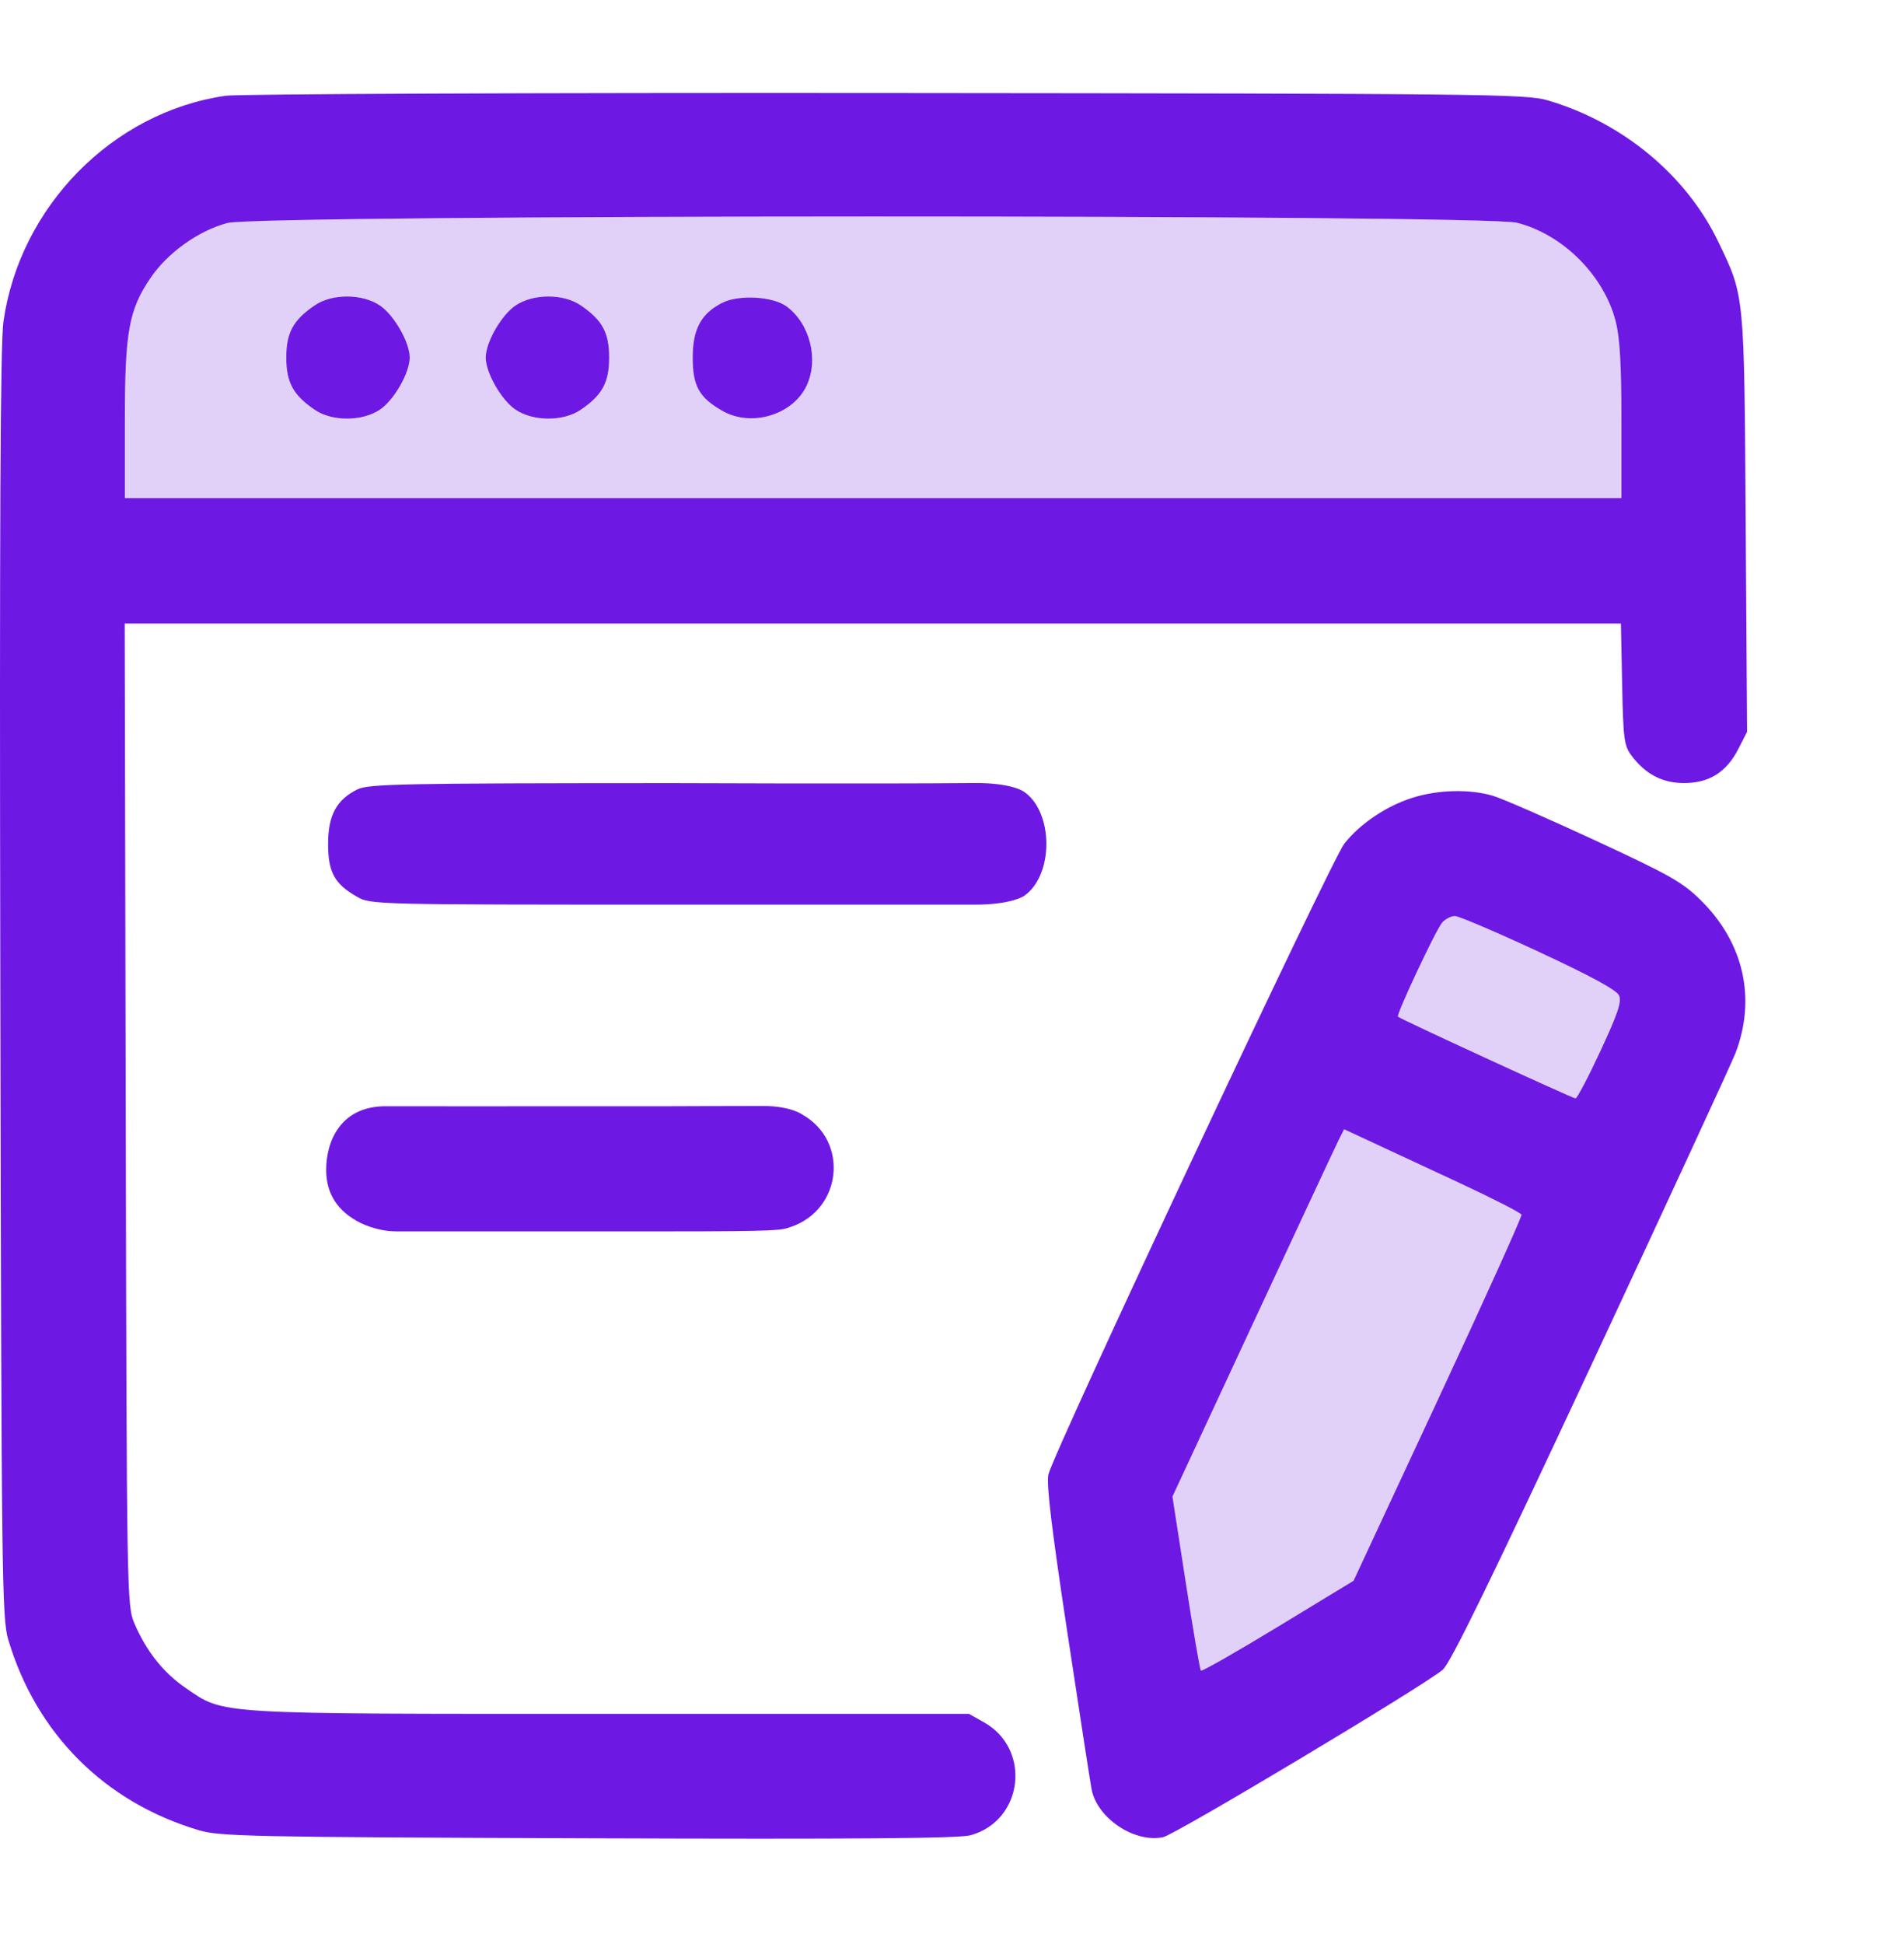 <svg width="48" height="49" viewBox="0 0 48 49" fill="none" xmlns="http://www.w3.org/2000/svg">
<path fill-rule="evenodd" clip-rule="evenodd" d="M5.685 2.414C2.841 2.825 0.5 5.204 0.087 8.103C0.008 8.658 -0.014 13.26 0.008 24.812C0.036 39.807 0.048 40.79 0.209 41.331C0.918 43.704 2.643 45.428 5.015 46.131C5.545 46.288 6.31 46.304 14.83 46.334C21.598 46.358 24.177 46.338 24.469 46.257C25.799 45.888 26.011 44.088 24.805 43.41L24.428 43.198H15.388C5.32 43.198 5.667 43.219 4.685 42.548C4.12 42.163 3.69 41.621 3.388 40.917C3.199 40.477 3.195 40.237 3.17 28.092L3.144 15.716H22.004H40.863L40.894 17.241C40.921 18.611 40.944 18.794 41.124 19.036C41.477 19.512 41.906 19.737 42.456 19.737C43.089 19.737 43.525 19.463 43.825 18.875L44.044 18.445L44.009 13.178C43.971 7.351 43.983 7.48 43.317 6.092C42.511 4.413 40.901 3.08 39.009 2.527C38.472 2.37 37.377 2.358 22.347 2.345C13.499 2.337 6.001 2.368 5.685 2.414ZM38.247 5.615C39.401 5.91 40.436 6.944 40.731 8.099C40.837 8.518 40.876 9.188 40.876 10.613V12.556H22.012H3.148V10.613C3.148 8.362 3.247 7.812 3.797 7.003C4.228 6.369 5.008 5.813 5.733 5.621C6.546 5.406 37.406 5.401 38.247 5.615ZM7.935 7.696C7.391 8.066 7.217 8.384 7.217 9.012C7.217 9.641 7.391 9.959 7.935 10.329C8.371 10.626 9.125 10.626 9.573 10.328C9.932 10.09 10.329 9.398 10.329 9.012C10.329 8.627 9.932 7.935 9.573 7.697C9.125 7.399 8.371 7.399 7.935 7.696ZM13.001 7.697C12.643 7.935 12.245 8.627 12.245 9.012C12.245 9.398 12.643 10.09 13.001 10.328C13.449 10.626 14.203 10.626 14.64 10.329C15.183 9.959 15.357 9.641 15.357 9.012C15.357 8.384 15.183 8.066 14.64 7.696C14.203 7.399 13.449 7.399 13.001 7.697ZM18.203 7.634C17.674 7.904 17.463 8.296 17.463 9.012C17.463 9.733 17.626 10.023 18.215 10.358C18.943 10.772 19.983 10.461 20.333 9.725C20.647 9.062 20.421 8.161 19.831 7.724C19.486 7.469 18.621 7.421 18.203 7.634ZM9.01 19.897C8.484 20.156 8.271 20.552 8.271 21.27C8.271 21.984 8.433 22.28 9.002 22.604C9.346 22.799 9.443 22.802 16.96 22.802C16.96 22.802 21.597 22.802 24.569 22.802C25.504 22.802 25.811 22.585 25.811 22.585C26.17 22.347 26.379 21.828 26.379 21.27C26.379 20.711 26.17 20.192 25.811 19.954C25.811 19.954 25.515 19.729 24.569 19.737C22 19.76 16.947 19.739 16.947 19.739C10.121 19.741 9.291 19.758 9.01 19.897ZM35.601 20.11C34.94 20.322 34.289 20.761 33.891 21.263C33.563 21.677 26.552 36.619 26.43 37.165C26.376 37.404 26.513 38.543 26.907 41.139C27.21 43.141 27.485 44.921 27.518 45.095C27.654 45.824 28.599 46.458 29.322 46.306C29.63 46.241 35.878 42.501 36.369 42.088C36.566 41.922 37.566 39.872 40.115 34.414C42.027 30.318 43.665 26.773 43.755 26.536C44.275 25.164 43.96 23.767 42.891 22.705C42.42 22.237 42.121 22.067 40.22 21.185C39.043 20.639 37.884 20.133 37.644 20.06C37.055 19.883 36.25 19.903 35.601 20.11ZM38.791 23.99C40.111 24.604 40.755 24.954 40.816 25.09C40.886 25.248 40.786 25.545 40.348 26.488C40.042 27.146 39.758 27.685 39.718 27.685C39.649 27.685 35.31 25.688 35.243 25.625C35.193 25.578 36.198 23.44 36.356 23.256C36.436 23.164 36.581 23.089 36.678 23.089C36.775 23.089 37.726 23.494 38.791 23.99ZM9.723 27.883C8.563 27.883 8.223 28.794 8.223 29.486C8.223 30.087 8.509 30.532 9.082 30.821C9.082 30.821 9.495 31.037 9.989 31.037C12.185 31.037 16.847 31.037 16.847 31.037C19.708 31.037 19.697 31.005 19.928 30.928C21.232 30.493 21.411 28.757 20.221 28.089C20.221 28.089 19.928 27.877 19.25 27.877C18.342 27.877 16.924 27.883 16.924 27.883C12.177 27.887 10.065 27.883 9.723 27.883ZM36.802 29.82C37.642 30.212 38.342 30.57 38.357 30.617C38.371 30.663 37.425 32.758 36.253 35.272L34.123 39.843L32.222 40.998C31.176 41.634 30.3 42.133 30.275 42.108C30.25 42.084 30.079 41.086 29.894 39.892L29.558 37.721L31.592 33.35C32.711 30.945 33.684 28.862 33.755 28.721L33.885 28.463L34.58 28.786C34.962 28.963 35.962 29.428 36.802 29.82Z" fill="#6D19E3"/>
<path fill-rule="evenodd" clip-rule="evenodd" d="M38.247 5.615C39.401 5.91 40.436 6.944 40.731 8.099C40.837 8.518 40.876 9.188 40.876 10.613V12.556H22.012H3.148V10.613C3.148 8.362 3.247 7.812 3.797 7.003C4.228 6.369 5.008 5.813 5.733 5.621C6.546 5.406 37.406 5.401 38.247 5.615ZM7.217 9.012C7.217 8.384 7.391 8.066 7.935 7.696C8.371 7.399 9.125 7.399 9.573 7.697C9.932 7.935 10.329 8.627 10.329 9.012C10.329 9.398 9.932 10.09 9.573 10.328C9.125 10.626 8.371 10.626 7.935 10.329C7.391 9.959 7.217 9.641 7.217 9.012ZM12.245 9.012C12.245 8.627 12.643 7.935 13.001 7.697C13.449 7.399 14.203 7.399 14.64 7.696C15.183 8.066 15.357 8.384 15.357 9.012C15.357 9.641 15.183 9.959 14.64 10.329C14.203 10.626 13.449 10.626 13.001 10.328C12.643 10.09 12.245 9.398 12.245 9.012ZM17.463 9.012C17.463 8.296 17.674 7.904 18.203 7.634C18.621 7.421 19.486 7.469 19.831 7.724C20.421 8.161 20.647 9.062 20.333 9.725C19.983 10.461 18.943 10.772 18.215 10.358C17.626 10.023 17.463 9.733 17.463 9.012Z" fill="#6D19E3" fill-opacity="0.2"/>
<path d="M36.802 29.82C37.642 30.212 38.342 30.57 38.357 30.617C38.371 30.663 37.425 32.758 36.253 35.272L34.123 39.843L32.222 40.998C31.176 41.634 30.3 42.133 30.275 42.108C30.25 42.084 30.079 41.086 29.894 39.892L29.558 37.721L31.592 33.35C32.711 30.945 33.684 28.862 33.755 28.721L33.885 28.463L34.58 28.786C34.962 28.963 35.962 29.428 36.802 29.82Z" fill="#6D19E3" fill-opacity="0.2"/>
<path d="M38.791 23.99C40.111 24.604 40.755 24.954 40.816 25.09C40.886 25.248 40.786 25.545 40.348 26.488C40.042 27.146 39.758 27.685 39.718 27.685C39.649 27.685 35.31 25.688 35.243 25.625C35.193 25.578 36.198 23.44 36.356 23.256C36.436 23.164 36.581 23.089 36.678 23.089C36.775 23.089 37.726 23.494 38.791 23.99Z" fill="#6D19E3" fill-opacity="0.2"/>
</svg>
